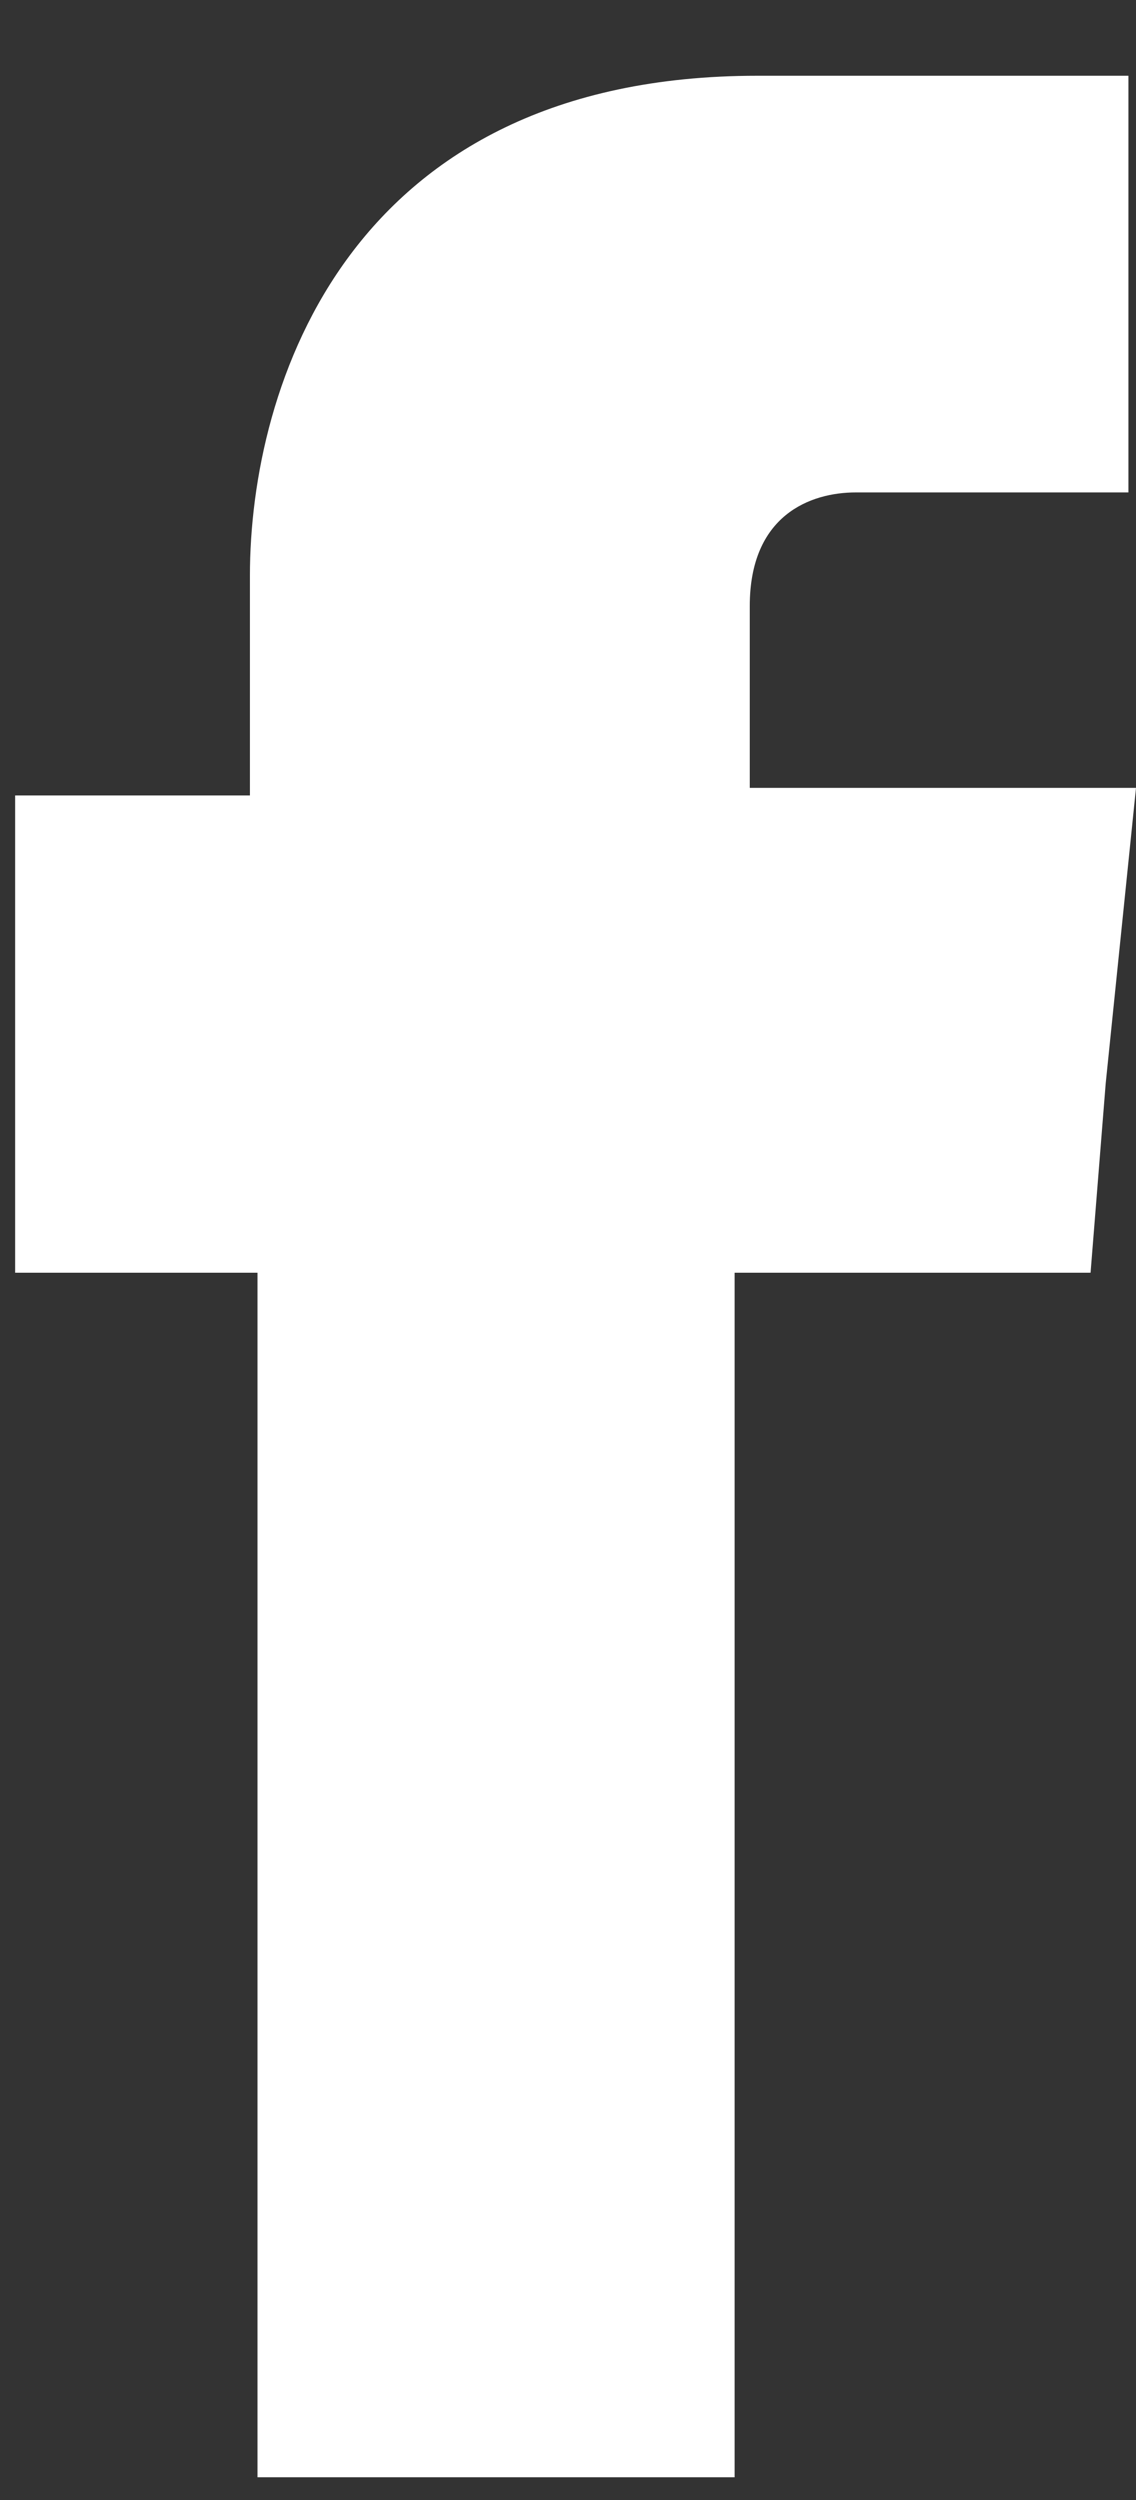 <?xml version="1.0" encoding="utf-8"?>
<!-- Generator: Adobe Illustrator 22.0.1, SVG Export Plug-In . SVG Version: 6.00 Build 0)  -->
<svg version="1.1" id="圖層_1" xmlns="http://www.w3.org/2000/svg" xmlns:xlink="http://www.w3.org/1999/xlink" x="0px" y="0px"
	 viewBox="0 0 15 33" style="enable-background:new 0 0 15 33;" xml:space="preserve">
<rect x="0" y="0" width="15" height="33" fill="#333333" stroke="none"/>
<style type="text/css">
	.st0{fill:#FFFFFF;}
</style>
<g>
	<path id="XMLID_7_" class="st0" d="M9.9,10.5V8c0-1.2,0.8-1.5,1.4-1.5c0.6,0,3.6,0,3.6,0V1L10,1C4.6,1,3.3,5.1,3.3,7.6v2.9H0.2v3.8
		v2.5h3.2c0,7.2,0,15.9,0,15.9h6.3c0,0,0-8.8,0-15.9h4.7l0.2-2.5l0.4-3.9H9.9z"/>
</g>
</svg>
